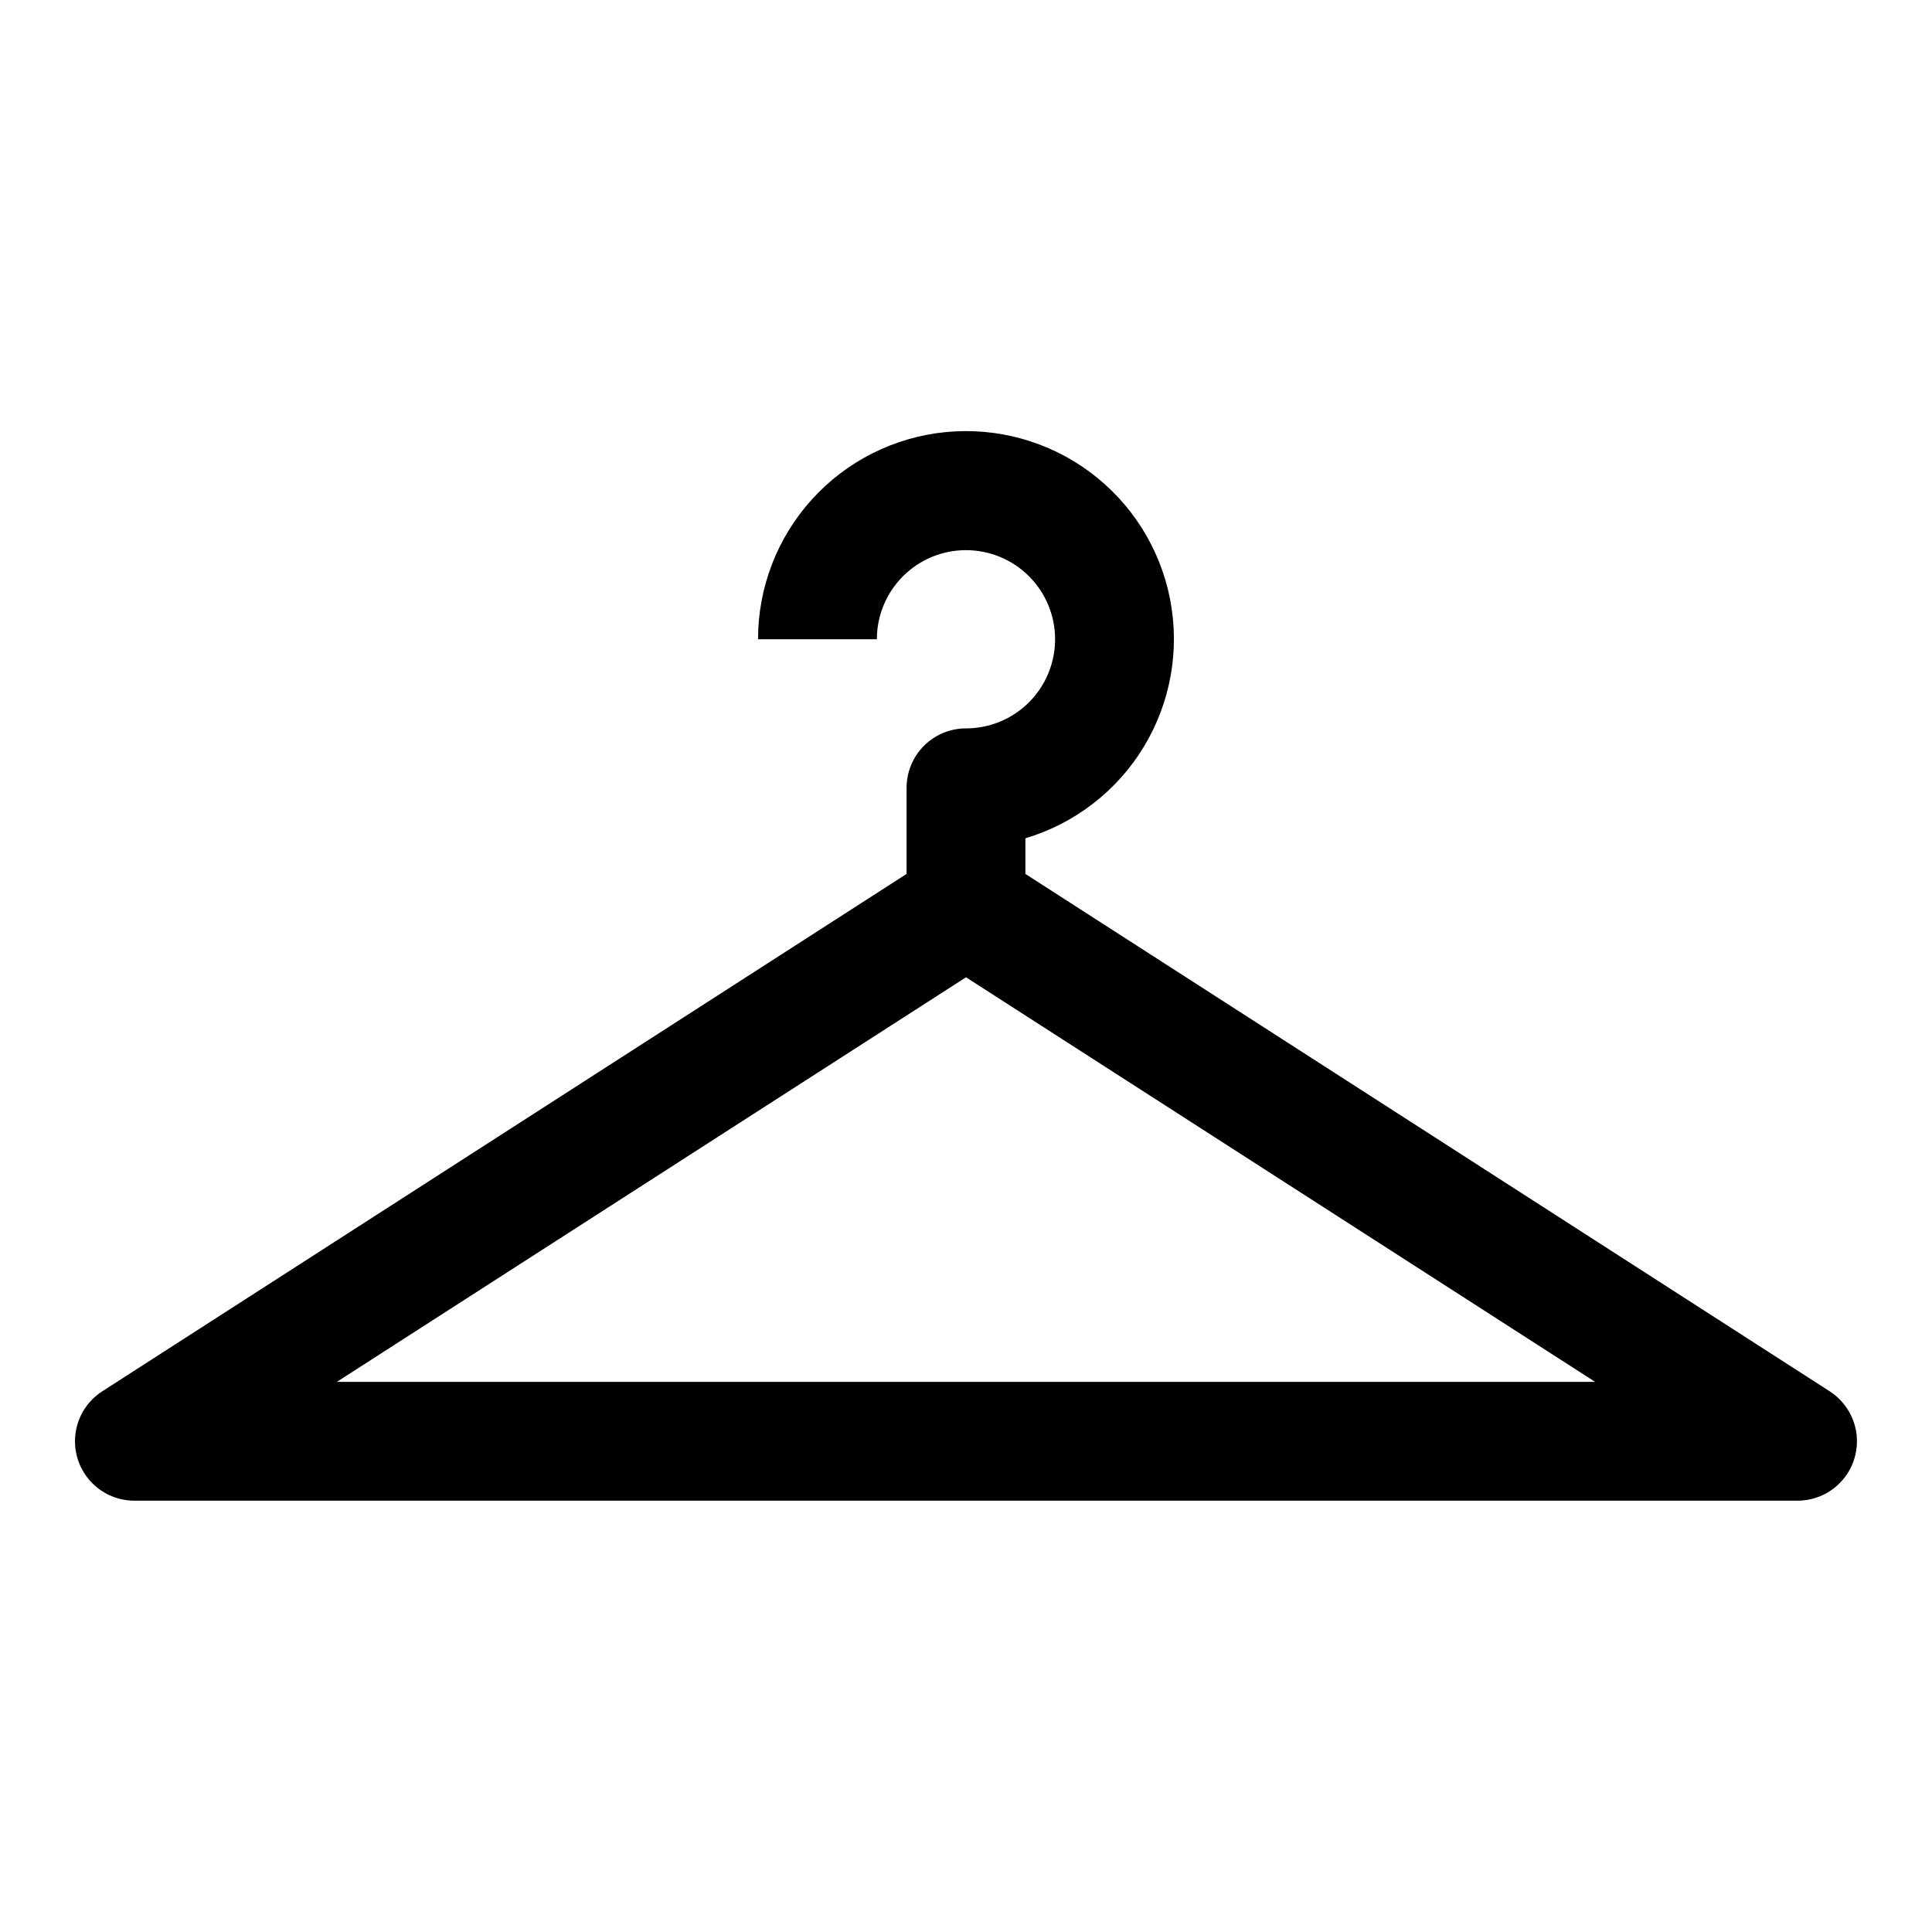 <?xml version="1.0" encoding="UTF-8"?>
<!-- Uploaded to: ICON Repo, www.iconrepo.com, Generator: ICON Repo Mixer Tools -->
<svg fill="#000000" width="800px" height="800px" version="1.1" viewBox="144 144 512 512" xmlns="http://www.w3.org/2000/svg">
 <path d="m628.92 512.73-213.18-137.13v-9.445c13.129-3.914 24.328-12.578 31.414-24.301s9.551-25.664 6.918-39.105c-2.637-13.441-10.184-25.422-21.172-33.602-10.988-8.18-24.629-11.973-38.262-10.641s-26.281 7.691-35.477 17.844c-9.199 10.152-14.285 23.363-14.27 37.062h31.488c0-6.262 2.488-12.27 6.918-16.699 4.426-4.43 10.434-6.918 16.699-6.918 6.262 0 12.27 2.488 16.699 6.918 4.426 4.43 6.914 10.438 6.914 16.699s-2.488 12.27-6.914 16.699c-4.43 4.43-10.438 6.918-16.699 6.918-4.176 0-8.18 1.656-11.133 4.609-2.953 2.953-4.613 6.957-4.613 11.133v22.828l-213.18 137.13c-3.828 2.473-6.394 6.484-7.039 10.996-0.648 4.512 0.695 9.078 3.676 12.527 2.981 3.445 7.309 5.434 11.867 5.445h440.83c4.559-0.012 8.887-2 11.867-5.445 2.984-3.449 4.324-8.016 3.68-12.527-0.648-4.512-3.215-8.523-7.043-10.996zm-395.65-2.519 166.73-107.22 166.73 107.22z"/>
</svg>
